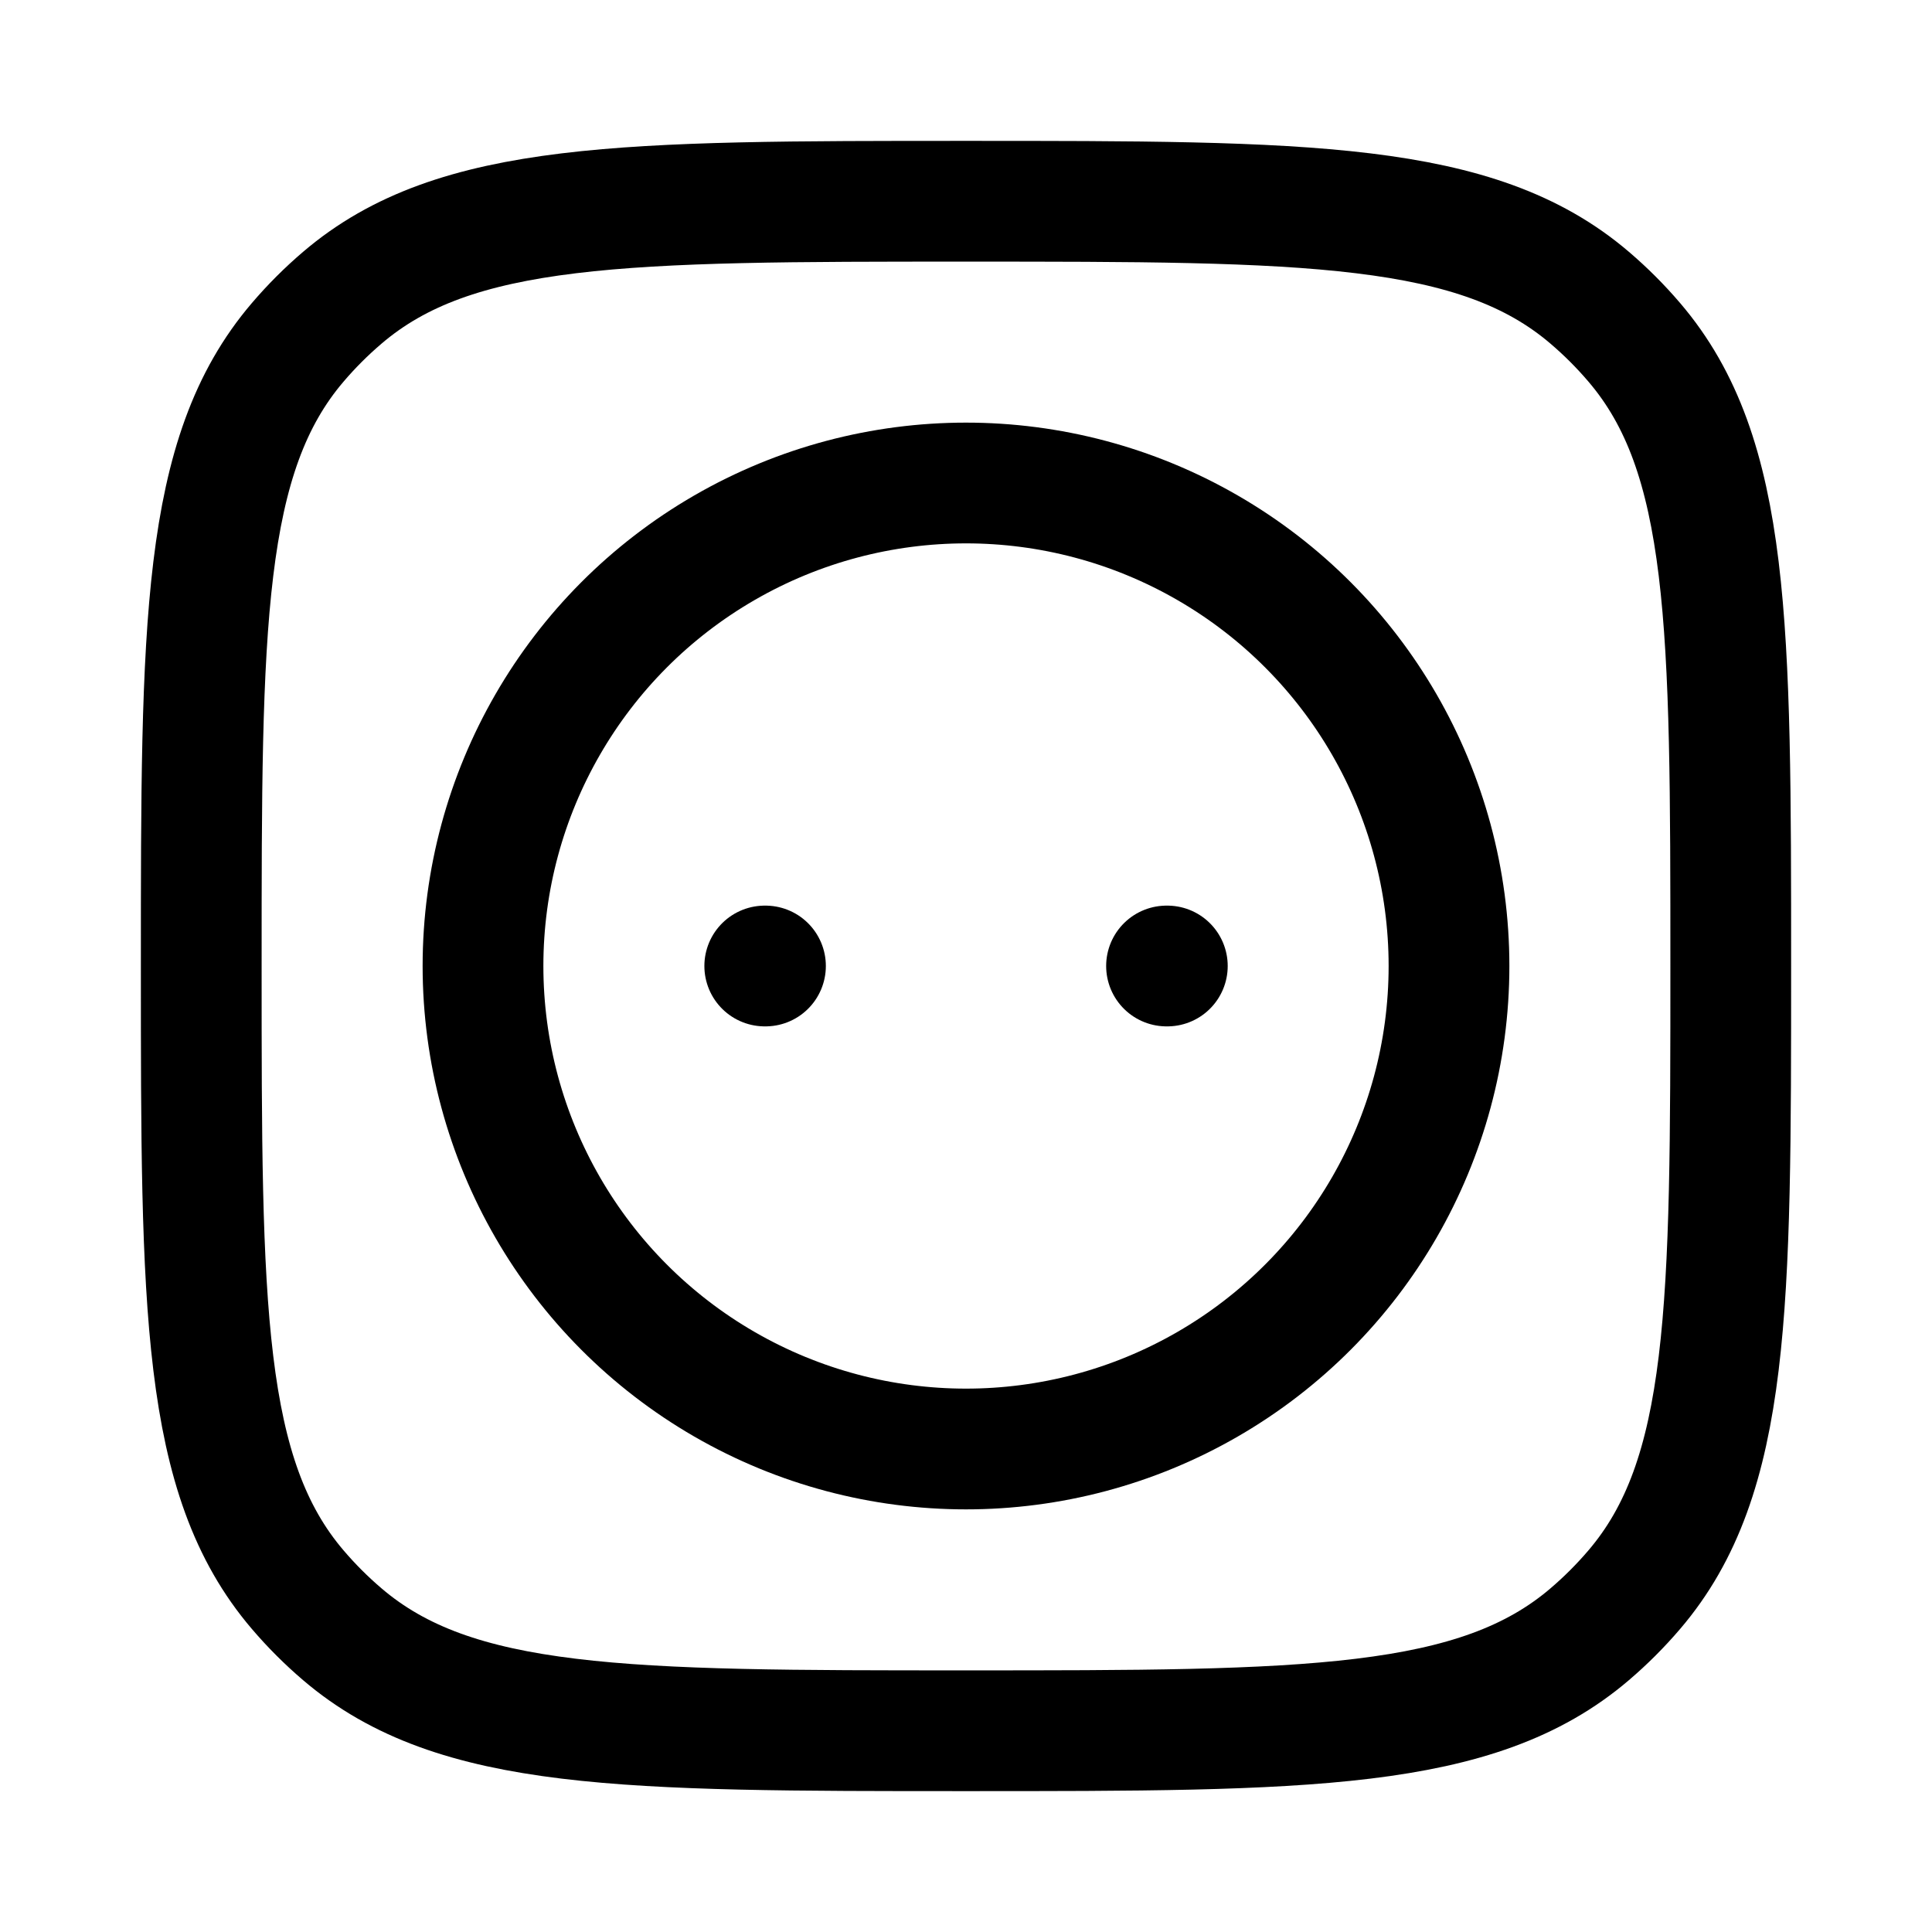 <svg xmlns="http://www.w3.org/2000/svg" width="32" height="32" viewBox="0 0 24 24"><!-- Icon from Huge Icons by Hugeicons - undefined --><g fill="none" stroke="currentColor" stroke-linecap="round" stroke-linejoin="round" stroke-width="1.5" color="currentColor"><path d="M2.5 12c0-4.23 0-6.345 1.198-7.747q.256-.3.555-.555C5.655 2.5 7.77 2.5 12 2.5s6.345 0 7.747 1.198q.3.256.555.555C21.5 5.655 21.5 7.77 21.5 12s0 6.345-1.198 7.747q-.256.3-.555.555C18.345 21.5 16.23 21.5 12 21.5s-6.345 0-7.747-1.198q-.3-.256-.555-.555C2.5 18.345 2.5 16.23 2.5 12"/><circle cx="12" cy="12" r="6"/><path d="M14.491 12h.01M9.5 12h.009"/></g></svg>